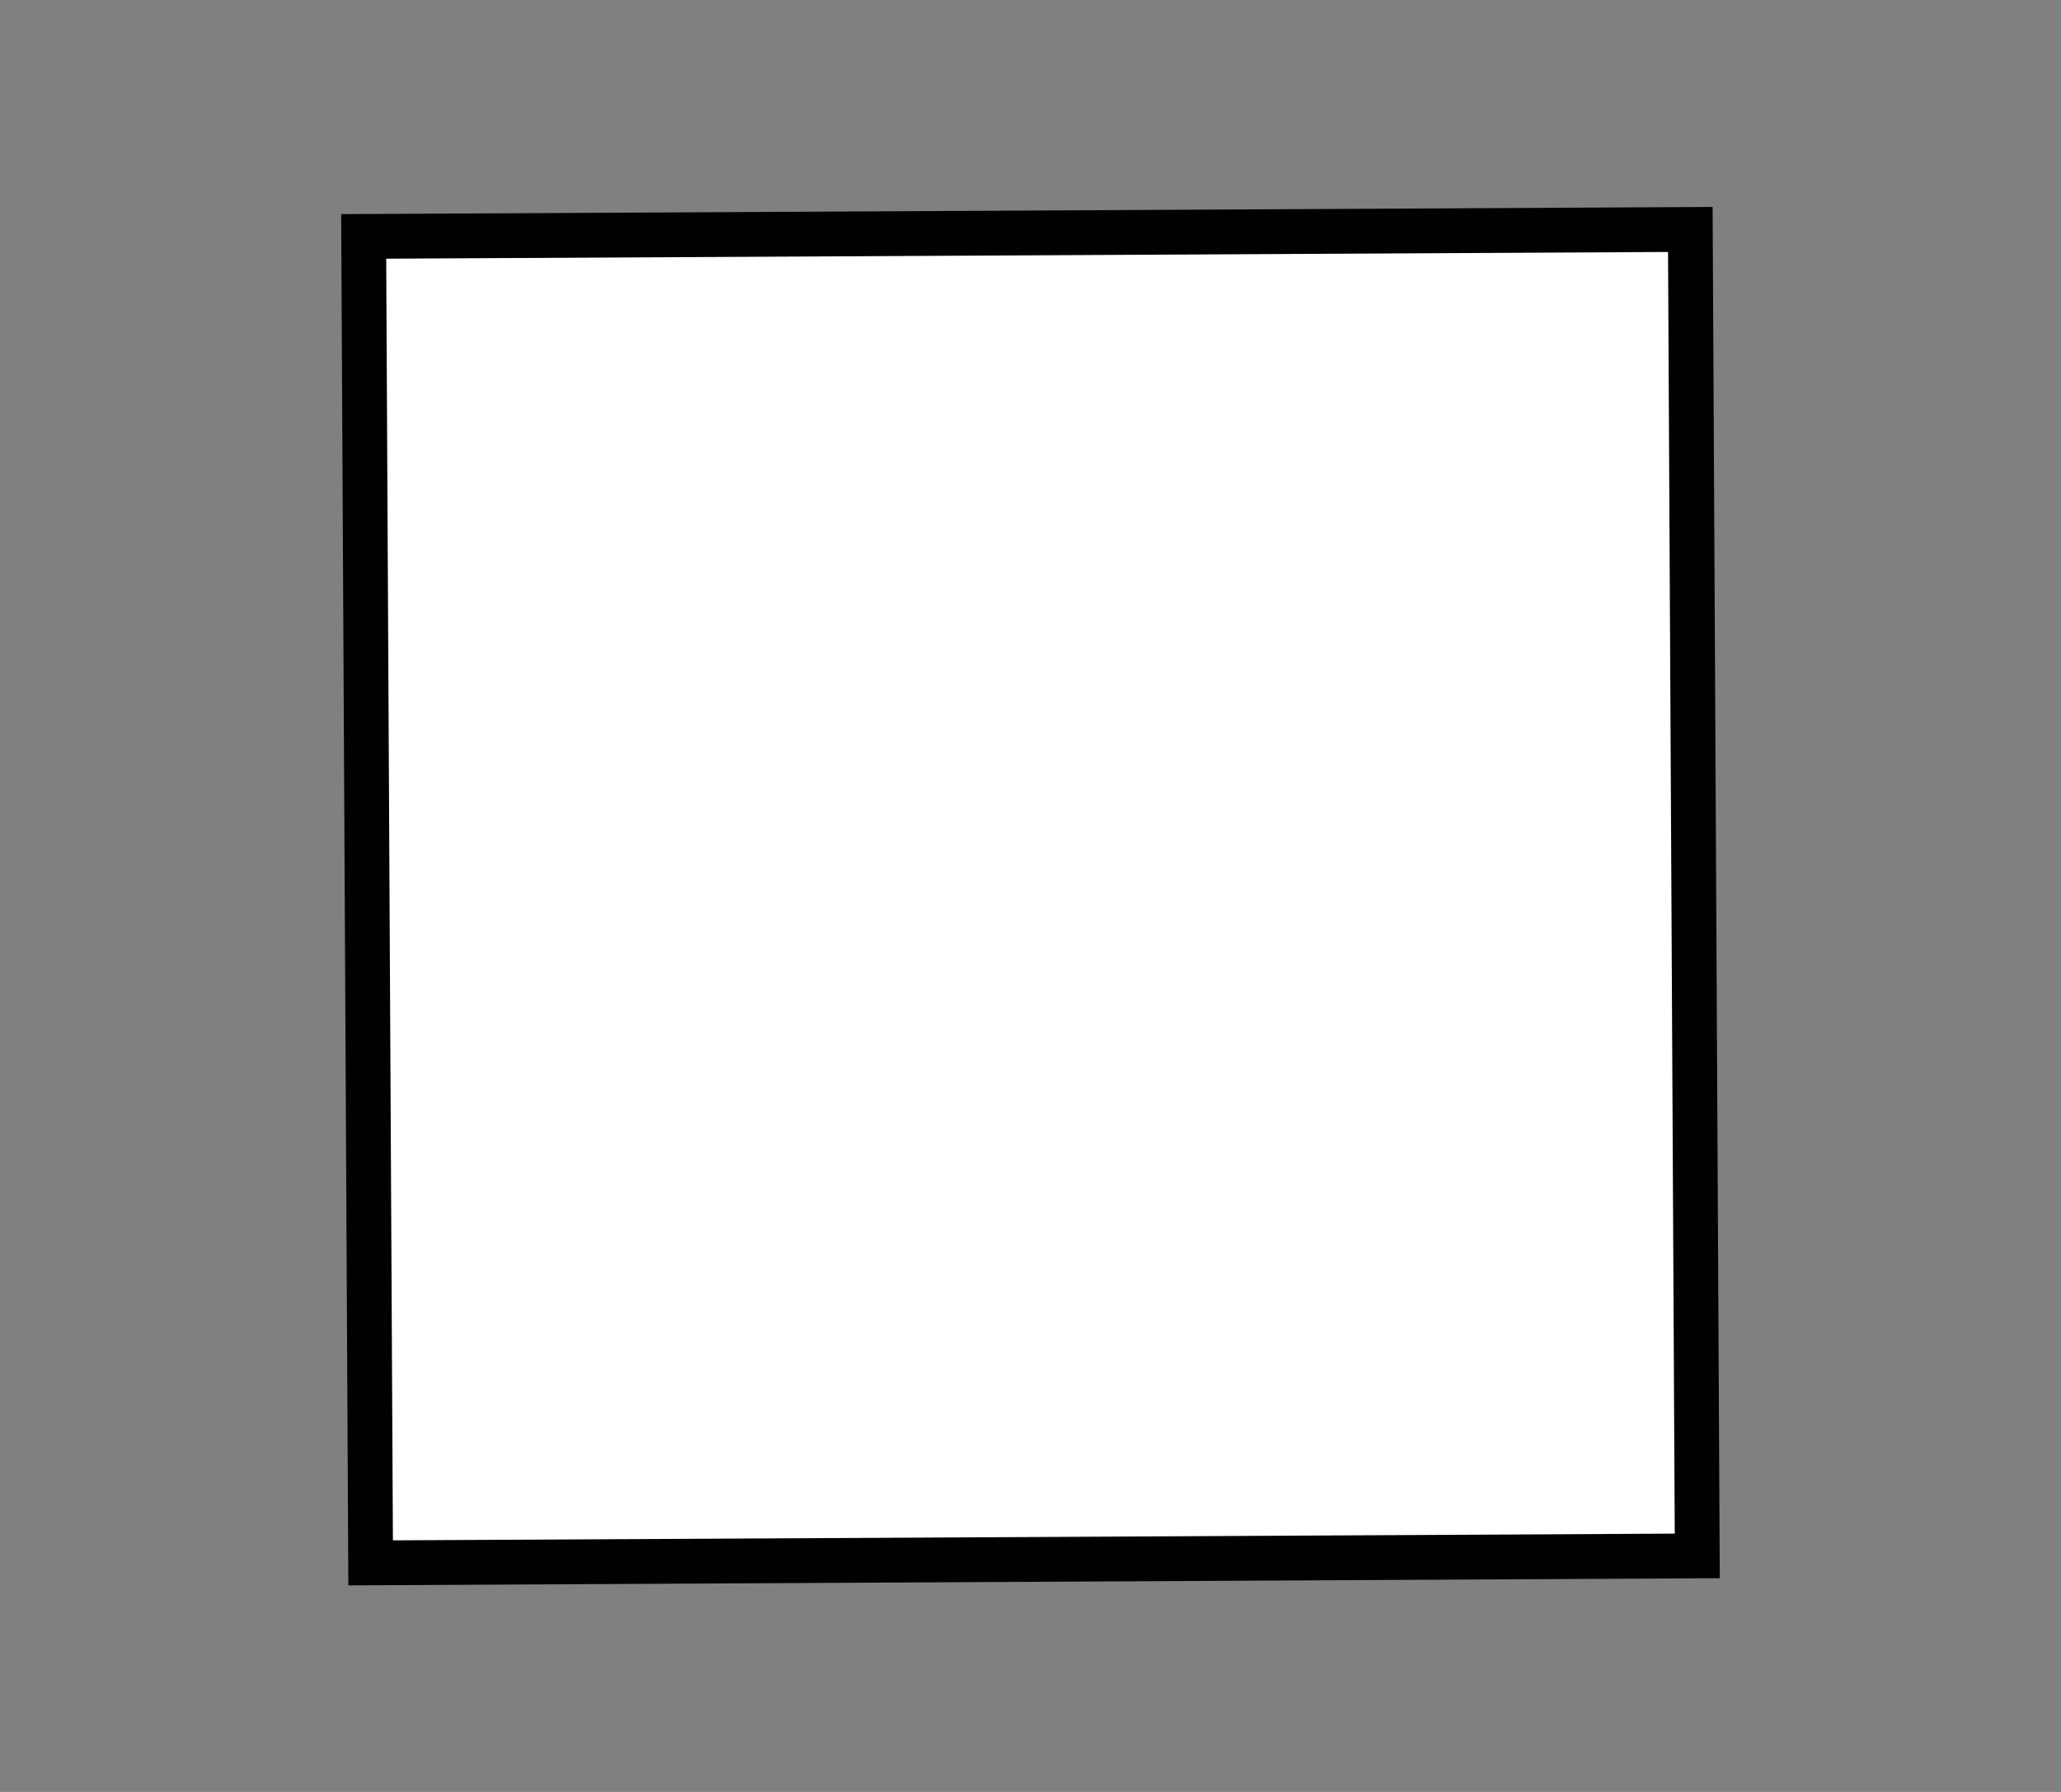 <svg id="Layer_1" data-name="Layer 1" xmlns="http://www.w3.org/2000/svg" viewBox="0 0 46 40"><rect x="0" y="0" width="46" height="40" fill="#808080" stroke="none"/><defs><style>.cls-1{fill:#fff;stroke:#010101;stroke-miterlimit:10;}</style></defs><title>Square Business Cards copy</title><rect class="cls-1" x="8.2" y="5.2" width="29.61" height="29.61" transform="translate(-0.11 0.12) rotate(-0.3)"/></svg>